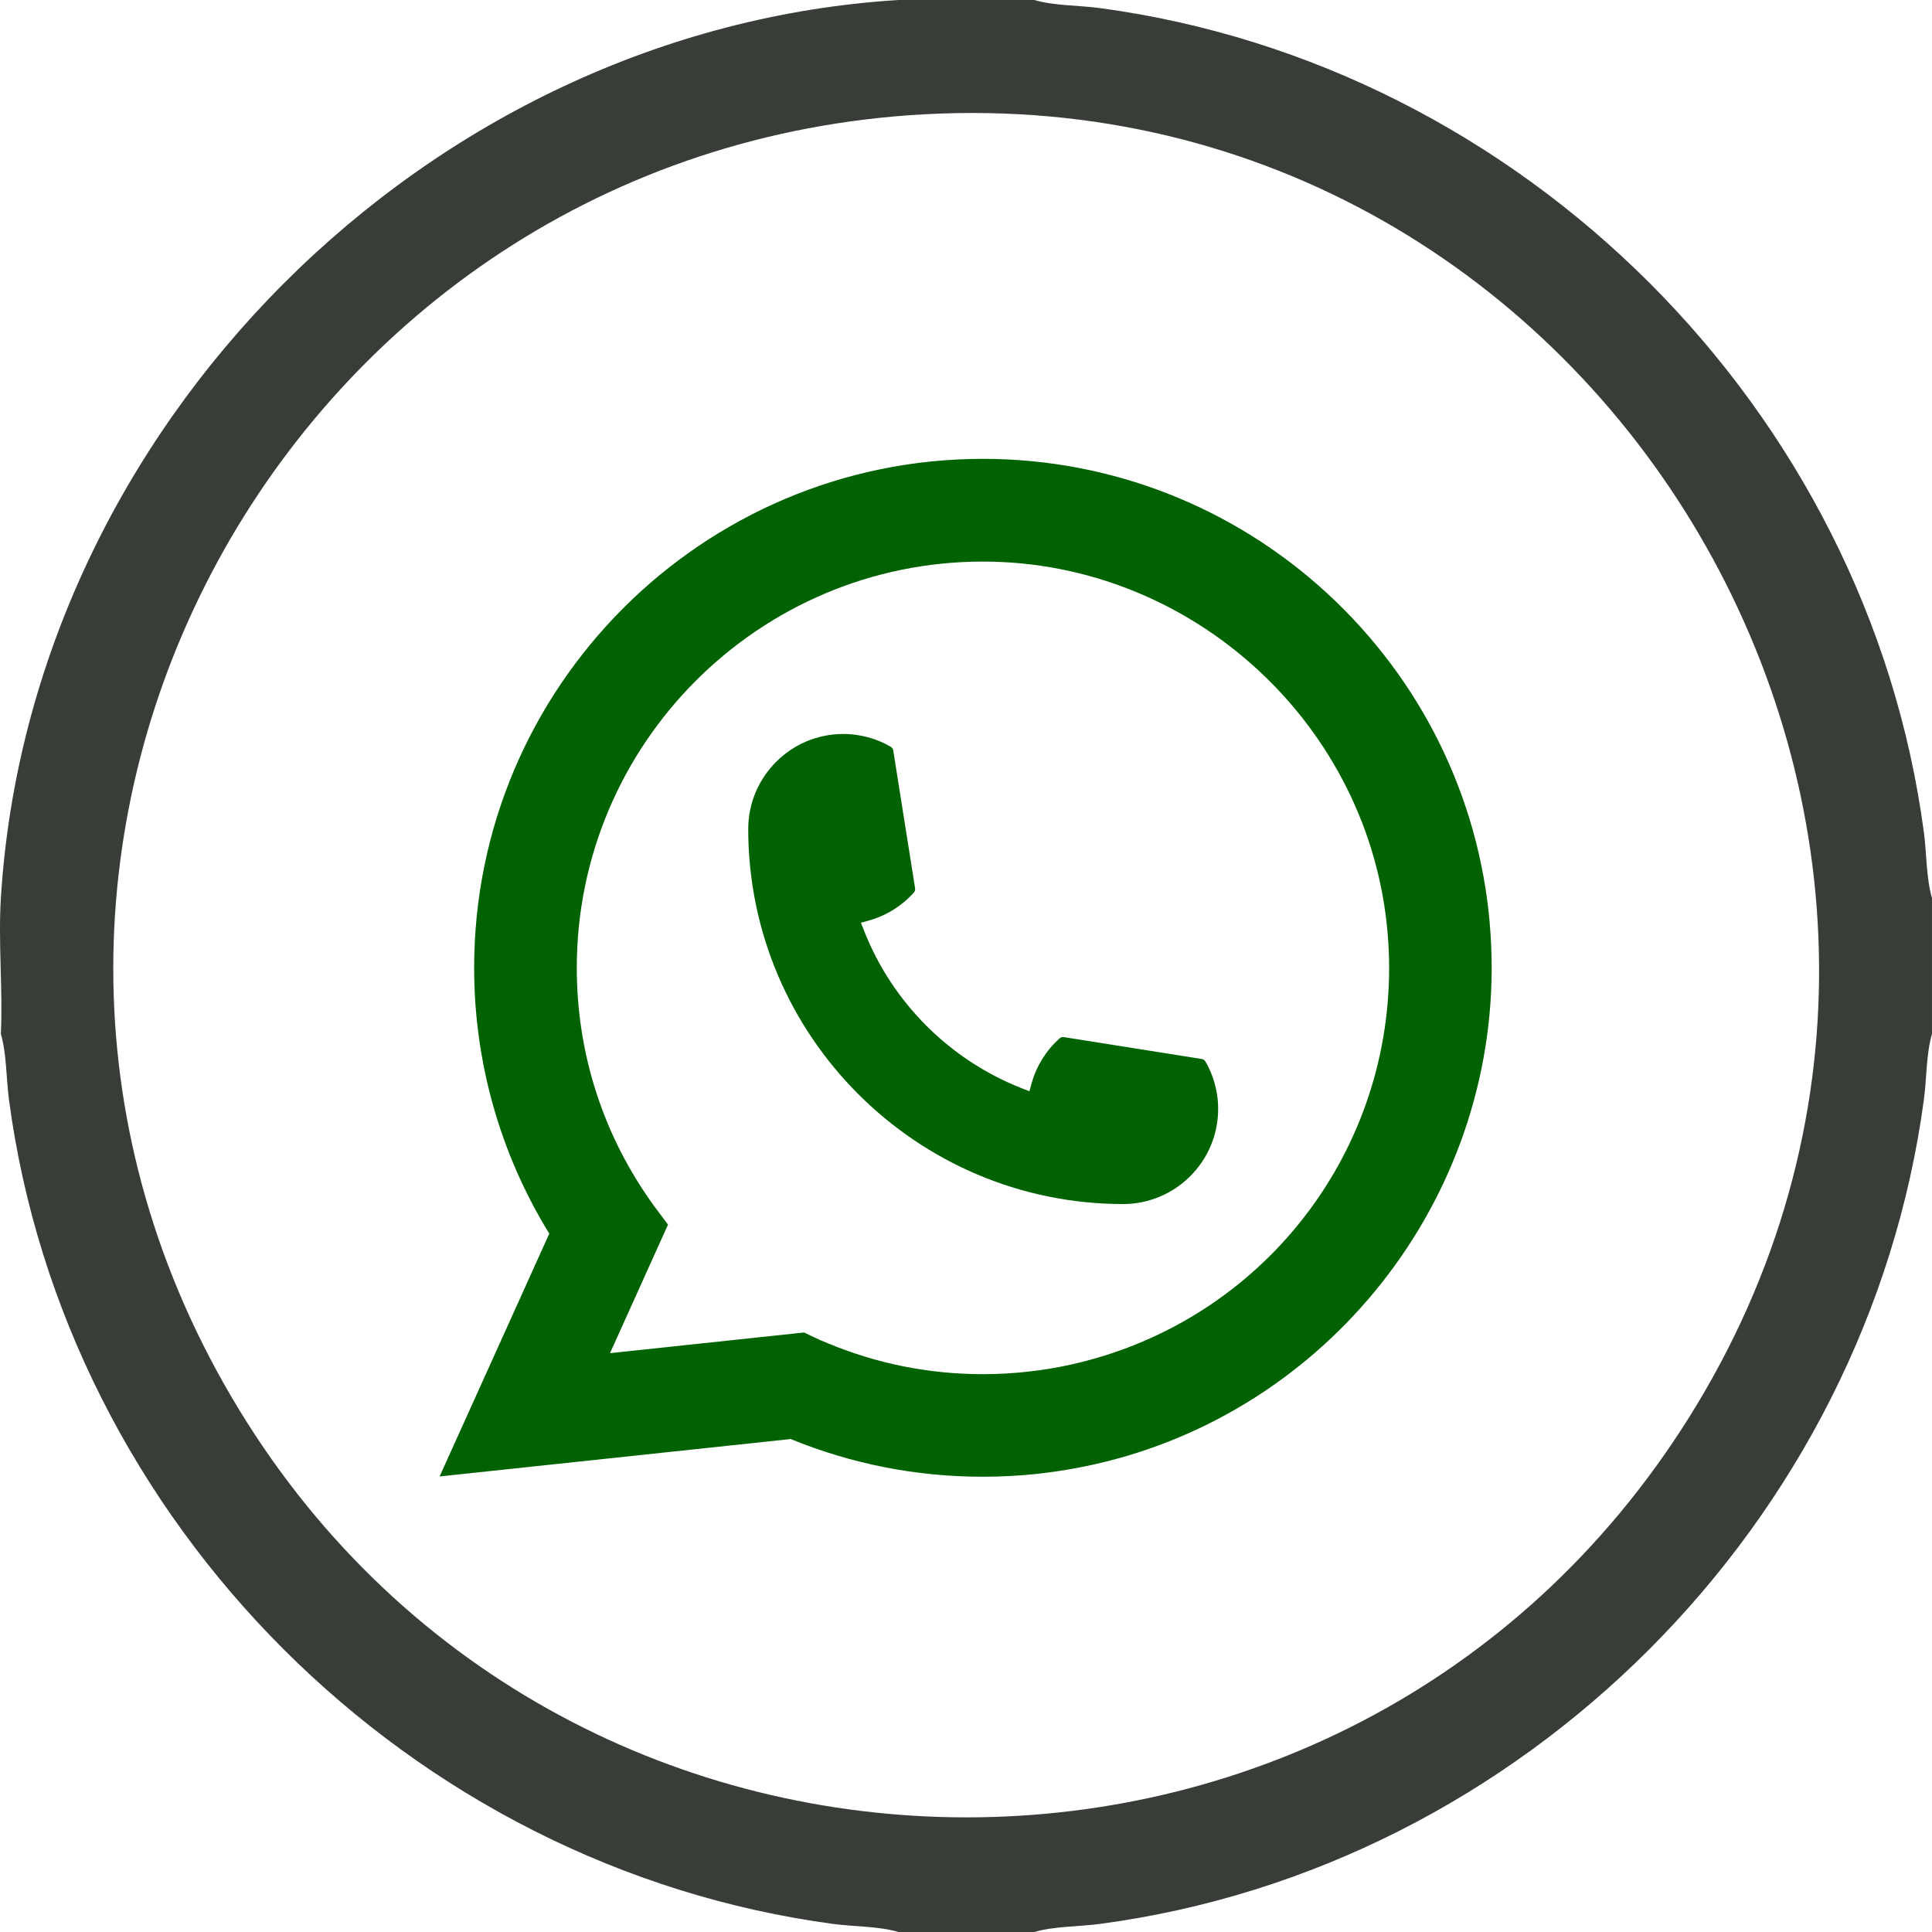<svg xmlns="http://www.w3.org/2000/svg" width="400" height="400" viewBox="0 0 400 400" fill="none"><path d="M214.147 0C218.358 1.227 223.296 1.078 227.702 1.672C315.265 13.438 386.702 84.68 398.327 172.375C398.913 176.789 398.78 181.727 399.999 185.938V214.062C398.772 218.273 398.921 223.211 398.327 227.625C386.561 315.227 315.358 386.695 227.702 398.328C223.296 398.914 218.358 398.781 214.147 400H186.038C181.827 398.773 176.89 398.922 172.483 398.328C84.929 386.562 13.476 315.305 1.85 227.625C1.265 223.211 1.397 218.273 0.179 214.062C0.6 204.828 -0.384 195.109 0.179 185.938C6.202 88.367 88.507 6.023 186.03 0H214.14H214.147ZM191.335 23.664C59.882 30.852 -19.423 174.695 47.968 289.297C115.022 403.32 279.155 405.68 349.561 293.68C425.218 173.344 332.585 15.945 191.335 23.664Z" fill="#383D38"></path><path d="M232.535 249.283C189.741 249.283 154.924 214.444 154.913 171.637C154.924 160.786 163.757 151.962 174.582 151.962C175.695 151.962 176.796 152.056 177.85 152.244C180.17 152.63 182.372 153.415 184.399 154.599C184.692 154.775 184.891 155.056 184.938 155.384L189.46 183.895C189.518 184.235 189.413 184.563 189.19 184.809C186.695 187.574 183.508 189.567 179.959 190.563L178.249 191.043L178.893 192.695C184.727 207.554 196.606 219.425 211.472 225.284L213.124 225.94L213.604 224.229C214.6 220.679 216.591 217.491 219.356 214.995C219.555 214.808 219.824 214.714 220.094 214.714C220.152 214.714 220.211 214.714 220.281 214.726L248.783 219.249C249.123 219.307 249.404 219.495 249.58 219.788C250.752 221.815 251.536 224.03 251.935 226.35C252.122 227.381 252.204 228.471 252.204 229.608C252.204 240.447 243.383 249.271 232.535 249.283Z" fill="#016201"></path><path d="M308.423 190.972C306.115 164.888 294.166 140.69 274.778 122.843C255.273 104.89 229.969 95 203.505 95C145.423 95 98.166 142.271 98.166 200.371C98.166 219.87 103.543 238.865 113.723 255.411L91.019 305.683L163.71 297.937C176.35 303.116 189.729 305.741 203.493 305.741C207.113 305.741 210.827 305.554 214.552 305.167C217.832 304.815 221.148 304.3 224.405 303.644C273.044 293.812 308.552 250.63 308.833 200.933V200.371C308.833 197.207 308.693 194.043 308.411 190.984L308.423 190.972ZM166.51 275.871L126.293 280.16L138.301 253.548L135.899 250.326C135.723 250.091 135.548 249.857 135.348 249.587C124.922 235.186 119.416 218.171 119.416 200.382C119.416 154.001 157.138 116.269 203.505 116.269C246.944 116.269 283.763 150.17 287.313 193.445C287.5 195.765 287.606 198.097 287.606 200.394C287.606 201.05 287.594 201.695 287.582 202.386C286.692 241.185 259.596 274.137 221.687 282.527C218.793 283.172 215.829 283.664 212.877 283.98C209.808 284.332 206.657 284.508 203.529 284.508C192.388 284.508 181.563 282.352 171.336 278.086C170.2 277.629 169.087 277.137 168.044 276.633L166.522 275.895L166.51 275.871Z" fill="#016201"></path></svg>